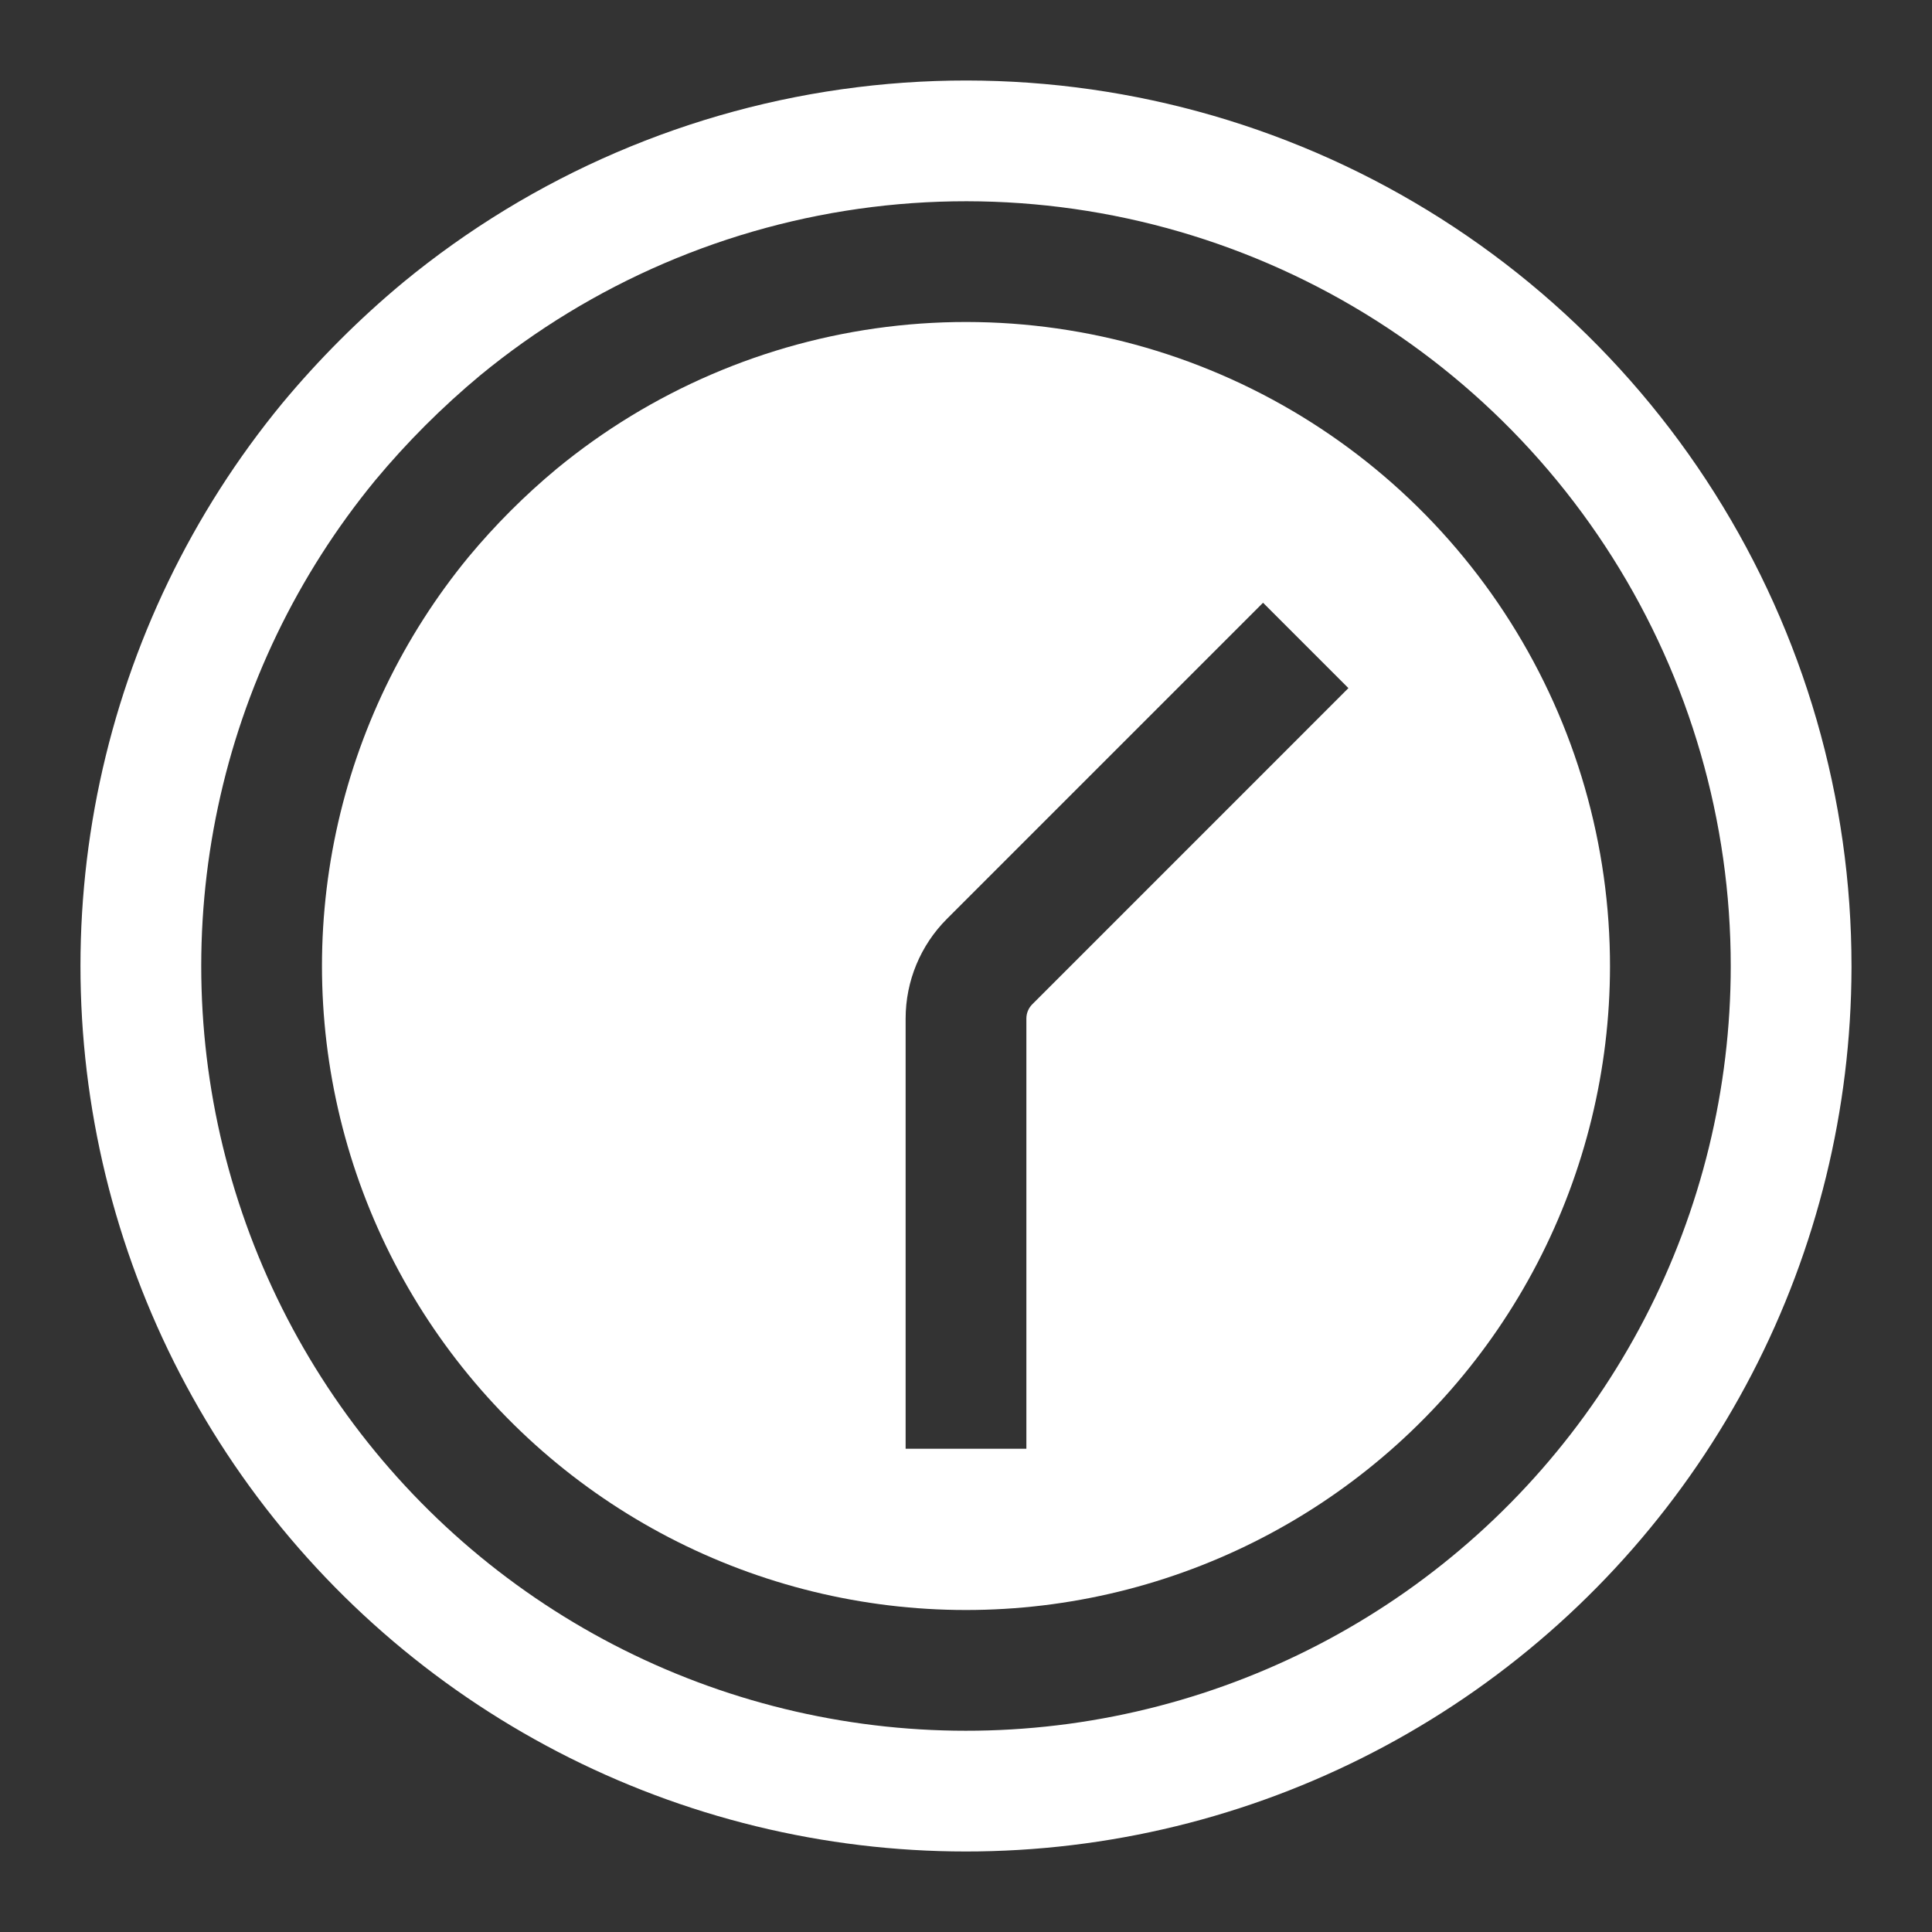 <svg  viewBox="0 0 48 48" xmlns="http://www.w3.org/2000/svg">
<rect x="0" y="0" width="48" height="48" fill="#333333" stroke="none"/>
<path fill-rule="evenodd" clip-rule="evenodd" d="M46 24.004C46 24.003 46 24.003 46 24.003C46.001 19.844 44.822 15.77 42.601 12.253C40.372 8.724 37.185 5.901 33.413 4.115C29.64 2.33 25.437 1.654 21.295 2.167C17.153 2.68 13.242 4.361 10.019 7.014C8.926 7.922 7.919 8.93 7.01 10.023C4.769 12.747 3.216 15.97 2.481 19.42C1.747 22.871 1.853 26.447 2.791 29.848C3.729 33.248 5.47 36.374 7.869 38.96C10.268 41.547 13.254 43.518 16.574 44.709C19.895 45.9 23.453 46.274 26.949 45.801C30.444 45.329 33.775 44.022 36.66 41.992C39.545 39.962 41.9 37.268 43.525 34.138C45.144 31.02 45.992 27.561 46 24.049C46 24.048 46 24.047 46 24.046C46 24.032 46 24.018 46 24.004V24.046C46 24.032 46 24.018 46 24.004ZM43 24.003C43.001 20.411 41.983 16.892 40.065 13.855C38.14 10.807 35.388 8.369 32.129 6.827C28.871 5.285 25.241 4.701 21.664 5.144C18.089 5.587 14.713 7.037 11.931 9.325C10.983 10.114 10.11 10.987 9.322 11.934C7.389 14.286 6.049 17.067 5.416 20.045C4.782 23.025 4.873 26.113 5.683 29.05C6.493 31.987 7.997 34.686 10.069 36.92C12.14 39.154 14.719 40.857 17.587 41.885C20.454 42.913 23.527 43.237 26.547 42.829C29.566 42.42 32.442 41.292 34.934 39.539C37.425 37.786 39.459 35.459 40.863 32.755C42.266 30.052 42.999 27.05 43 24.004C43 24.003 43 24.003 43 24.003H43Z" fill="#ffffff"/>
<path fill-rule="evenodd" clip-rule="evenodd" d="M38.2 31.373C39.382 29.096 39.999 26.568 40 24.003V24.034C40.006 20.998 39.149 18.023 37.528 15.457C35.907 12.89 33.589 10.837 30.846 9.538C28.102 8.24 25.045 7.748 22.033 8.121C19.02 8.495 16.176 9.717 13.832 11.646C13.037 12.307 12.304 13.04 11.643 13.835C10.014 15.816 8.884 18.16 8.35 20.669C7.816 23.179 7.893 25.78 8.575 28.253C9.257 30.726 10.524 32.999 12.268 34.88C14.013 36.761 16.184 38.195 18.599 39.061C21.014 39.927 23.602 40.2 26.144 39.856C28.687 39.512 31.109 38.562 33.207 37.085C35.305 35.609 37.018 33.65 38.2 31.373ZM23.525 22.83C22.868 23.487 22.5 24.377 22.5 25.305L22.5 35.994L25.5 35.994L25.5 25.305C25.5 25.173 25.552 25.046 25.646 24.952L33.501 17.096L31.38 14.975L23.525 22.83Z" fill="#ffffff"/>
</svg>
